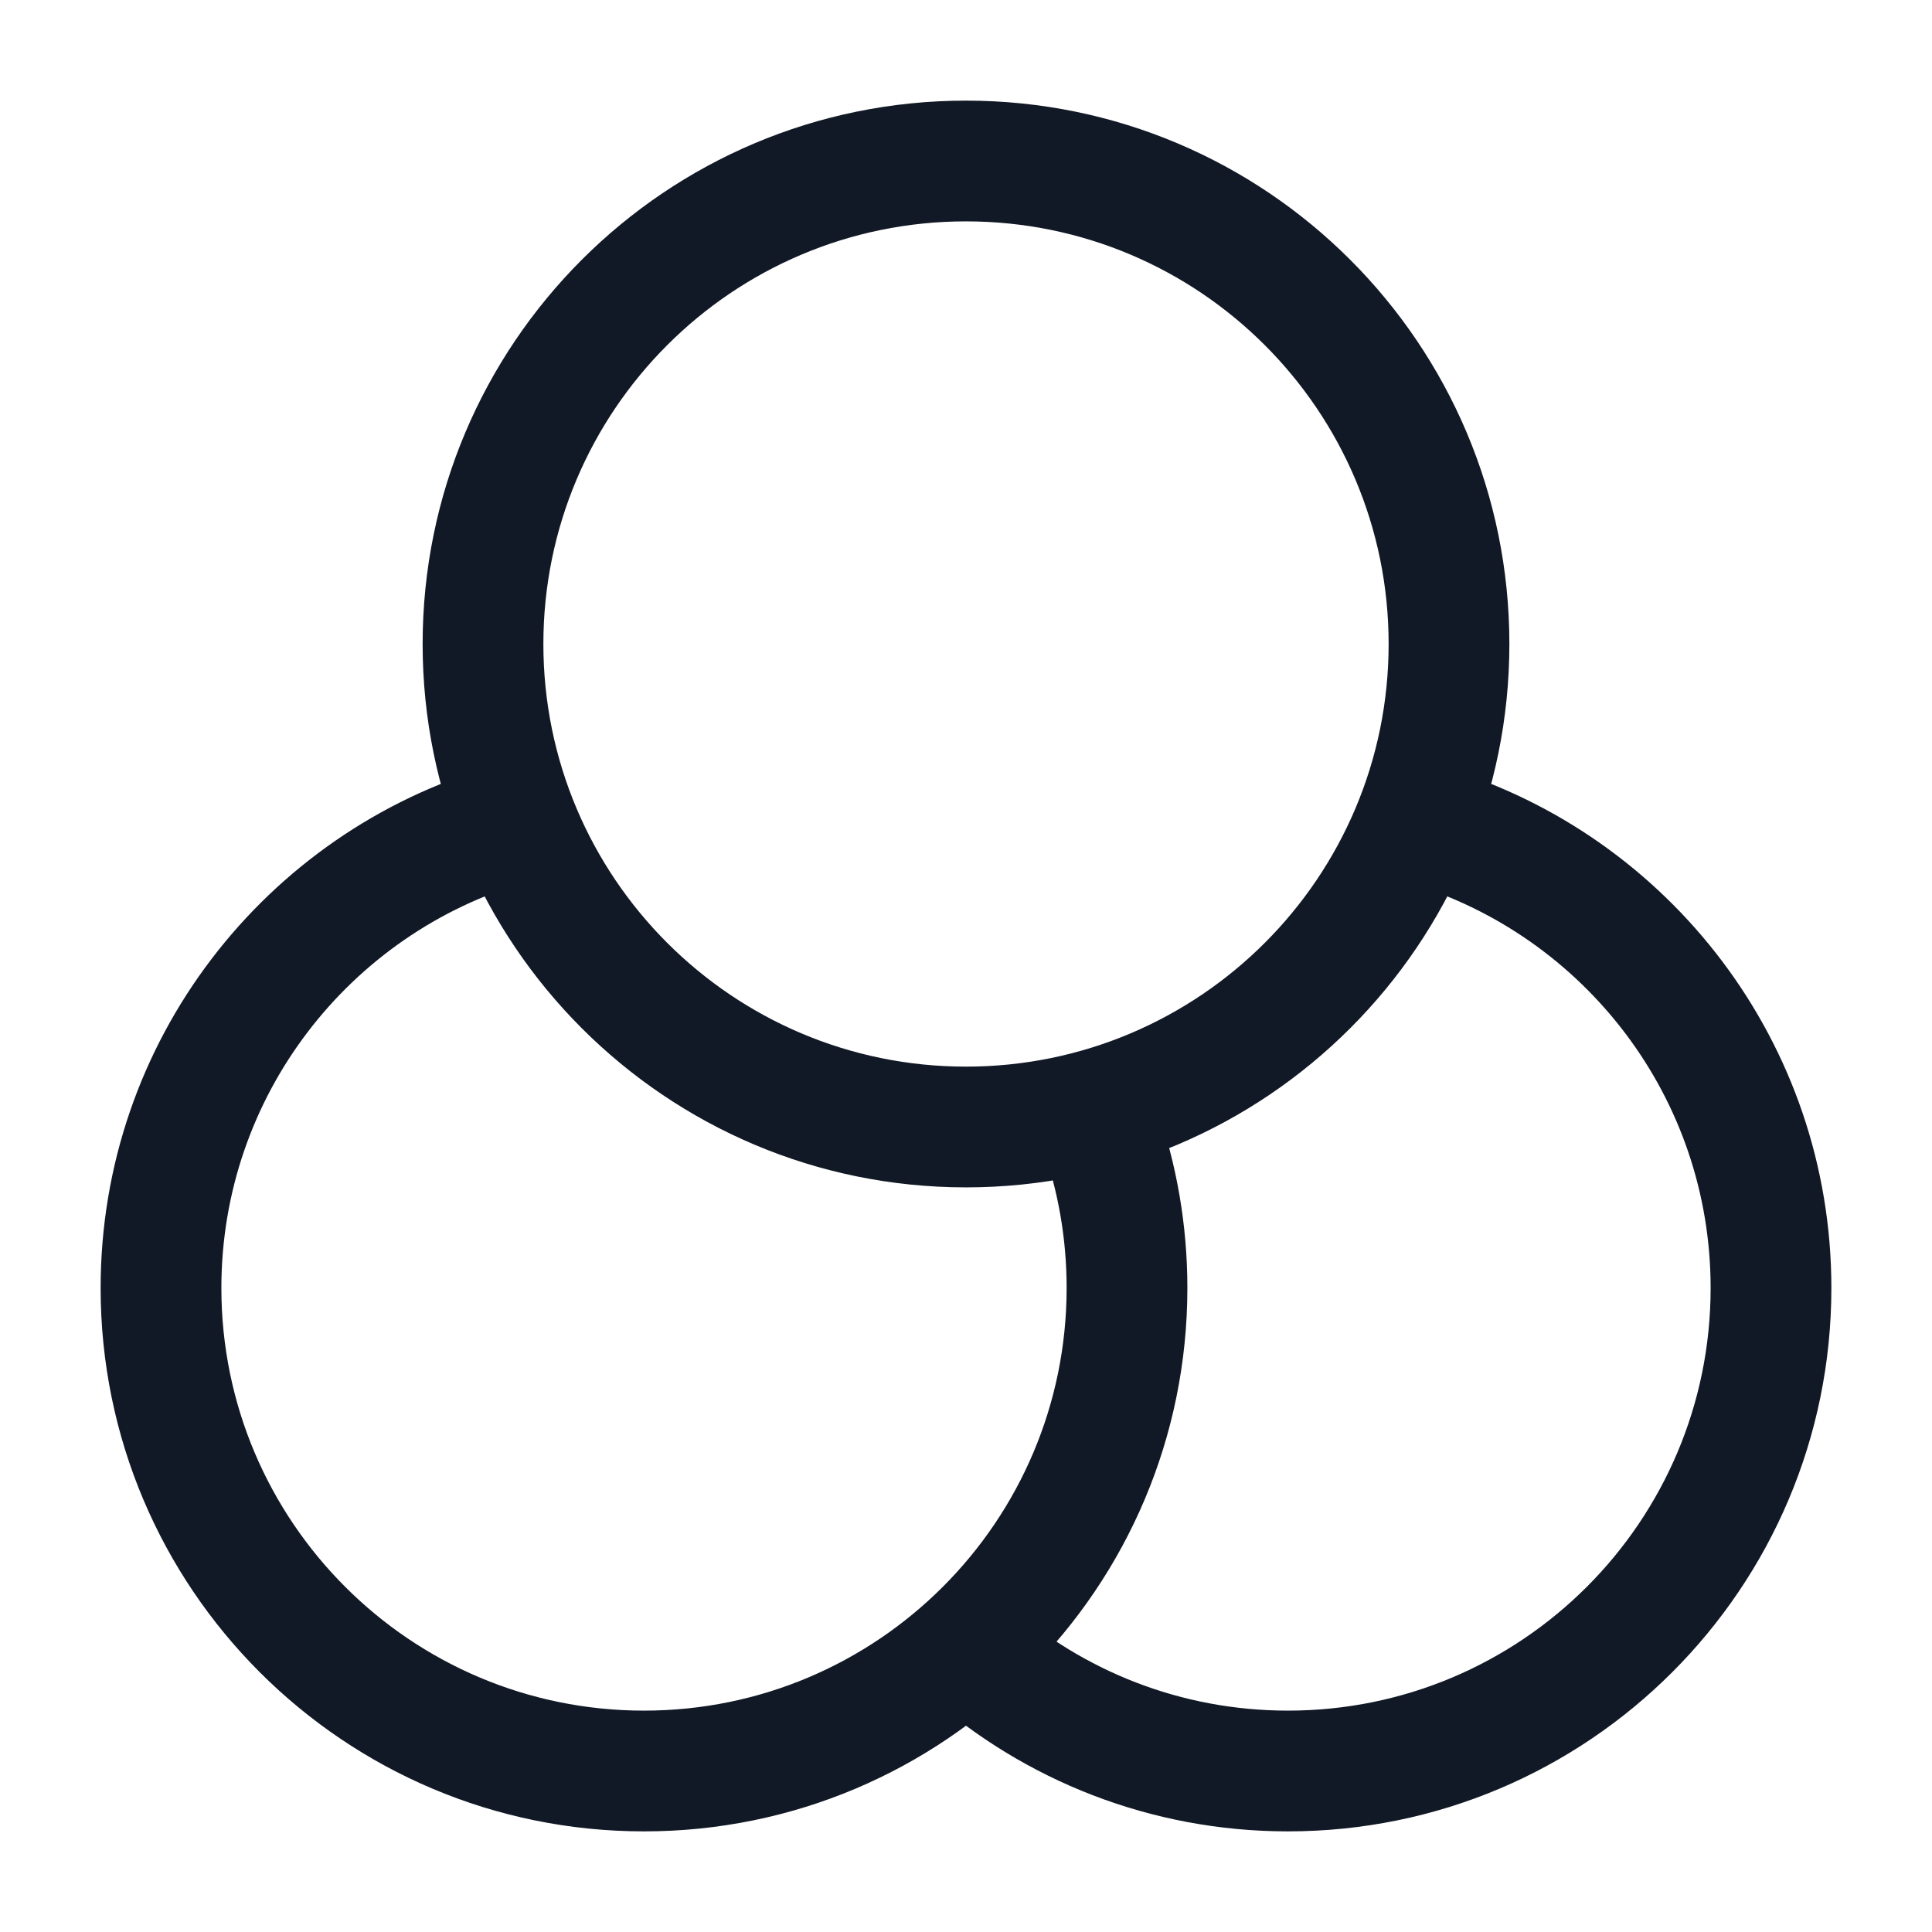 <svg width="24" height="24" viewBox="0 0 24 24" fill="none" xmlns="http://www.w3.org/2000/svg">
<path d="M12.528 19.938C12.217 19.664 11.743 19.693 11.469 20.004C11.195 20.314 11.224 20.788 11.535 21.062L12.528 19.938ZM6.529 10.959C6.926 10.843 7.155 10.427 7.039 10.029C6.923 9.631 6.507 9.403 6.109 9.519L6.529 10.959ZM21.25 16C21.25 18.899 18.899 21.25 16 21.25V22.75C19.728 22.75 22.75 19.728 22.75 16H21.25ZM17.523 10.974C19.68 11.627 21.25 13.631 21.25 16H22.75C22.75 12.952 20.73 10.377 17.957 9.538L17.523 10.974ZM16 21.25C14.668 21.25 13.454 20.755 12.528 19.938L11.535 21.062C12.724 22.112 14.289 22.75 16 22.75V21.25ZM13.25 16C13.25 18.899 10.899 21.25 8 21.25V22.75C11.728 22.75 14.75 19.728 14.75 16H13.25ZM8 21.25C5.101 21.25 2.75 18.899 2.75 16H1.25C1.25 19.728 4.272 22.75 8 22.75V21.25ZM12.951 14.25C13.145 14.796 13.25 15.385 13.25 16H14.75C14.75 15.212 14.615 14.455 14.366 13.75L12.951 14.25ZM2.75 16C2.75 13.612 4.345 11.595 6.529 10.959L6.109 9.519C3.302 10.336 1.25 12.928 1.25 16H2.75ZM17.25 8C17.25 10.899 14.899 13.25 12 13.25V14.75C15.728 14.75 18.75 11.728 18.75 8H17.25ZM12 13.25C9.101 13.25 6.75 10.899 6.75 8H5.25C5.25 11.728 8.272 14.75 12 14.75V13.25ZM6.75 8C6.75 5.101 9.101 2.75 12 2.75V1.25C8.272 1.25 5.25 4.272 5.25 8H6.75ZM12 2.75C14.899 2.75 17.25 5.101 17.25 8H18.75C18.75 4.272 15.728 1.25 12 1.25V2.75Z" fill="#121926"/>
</svg>
